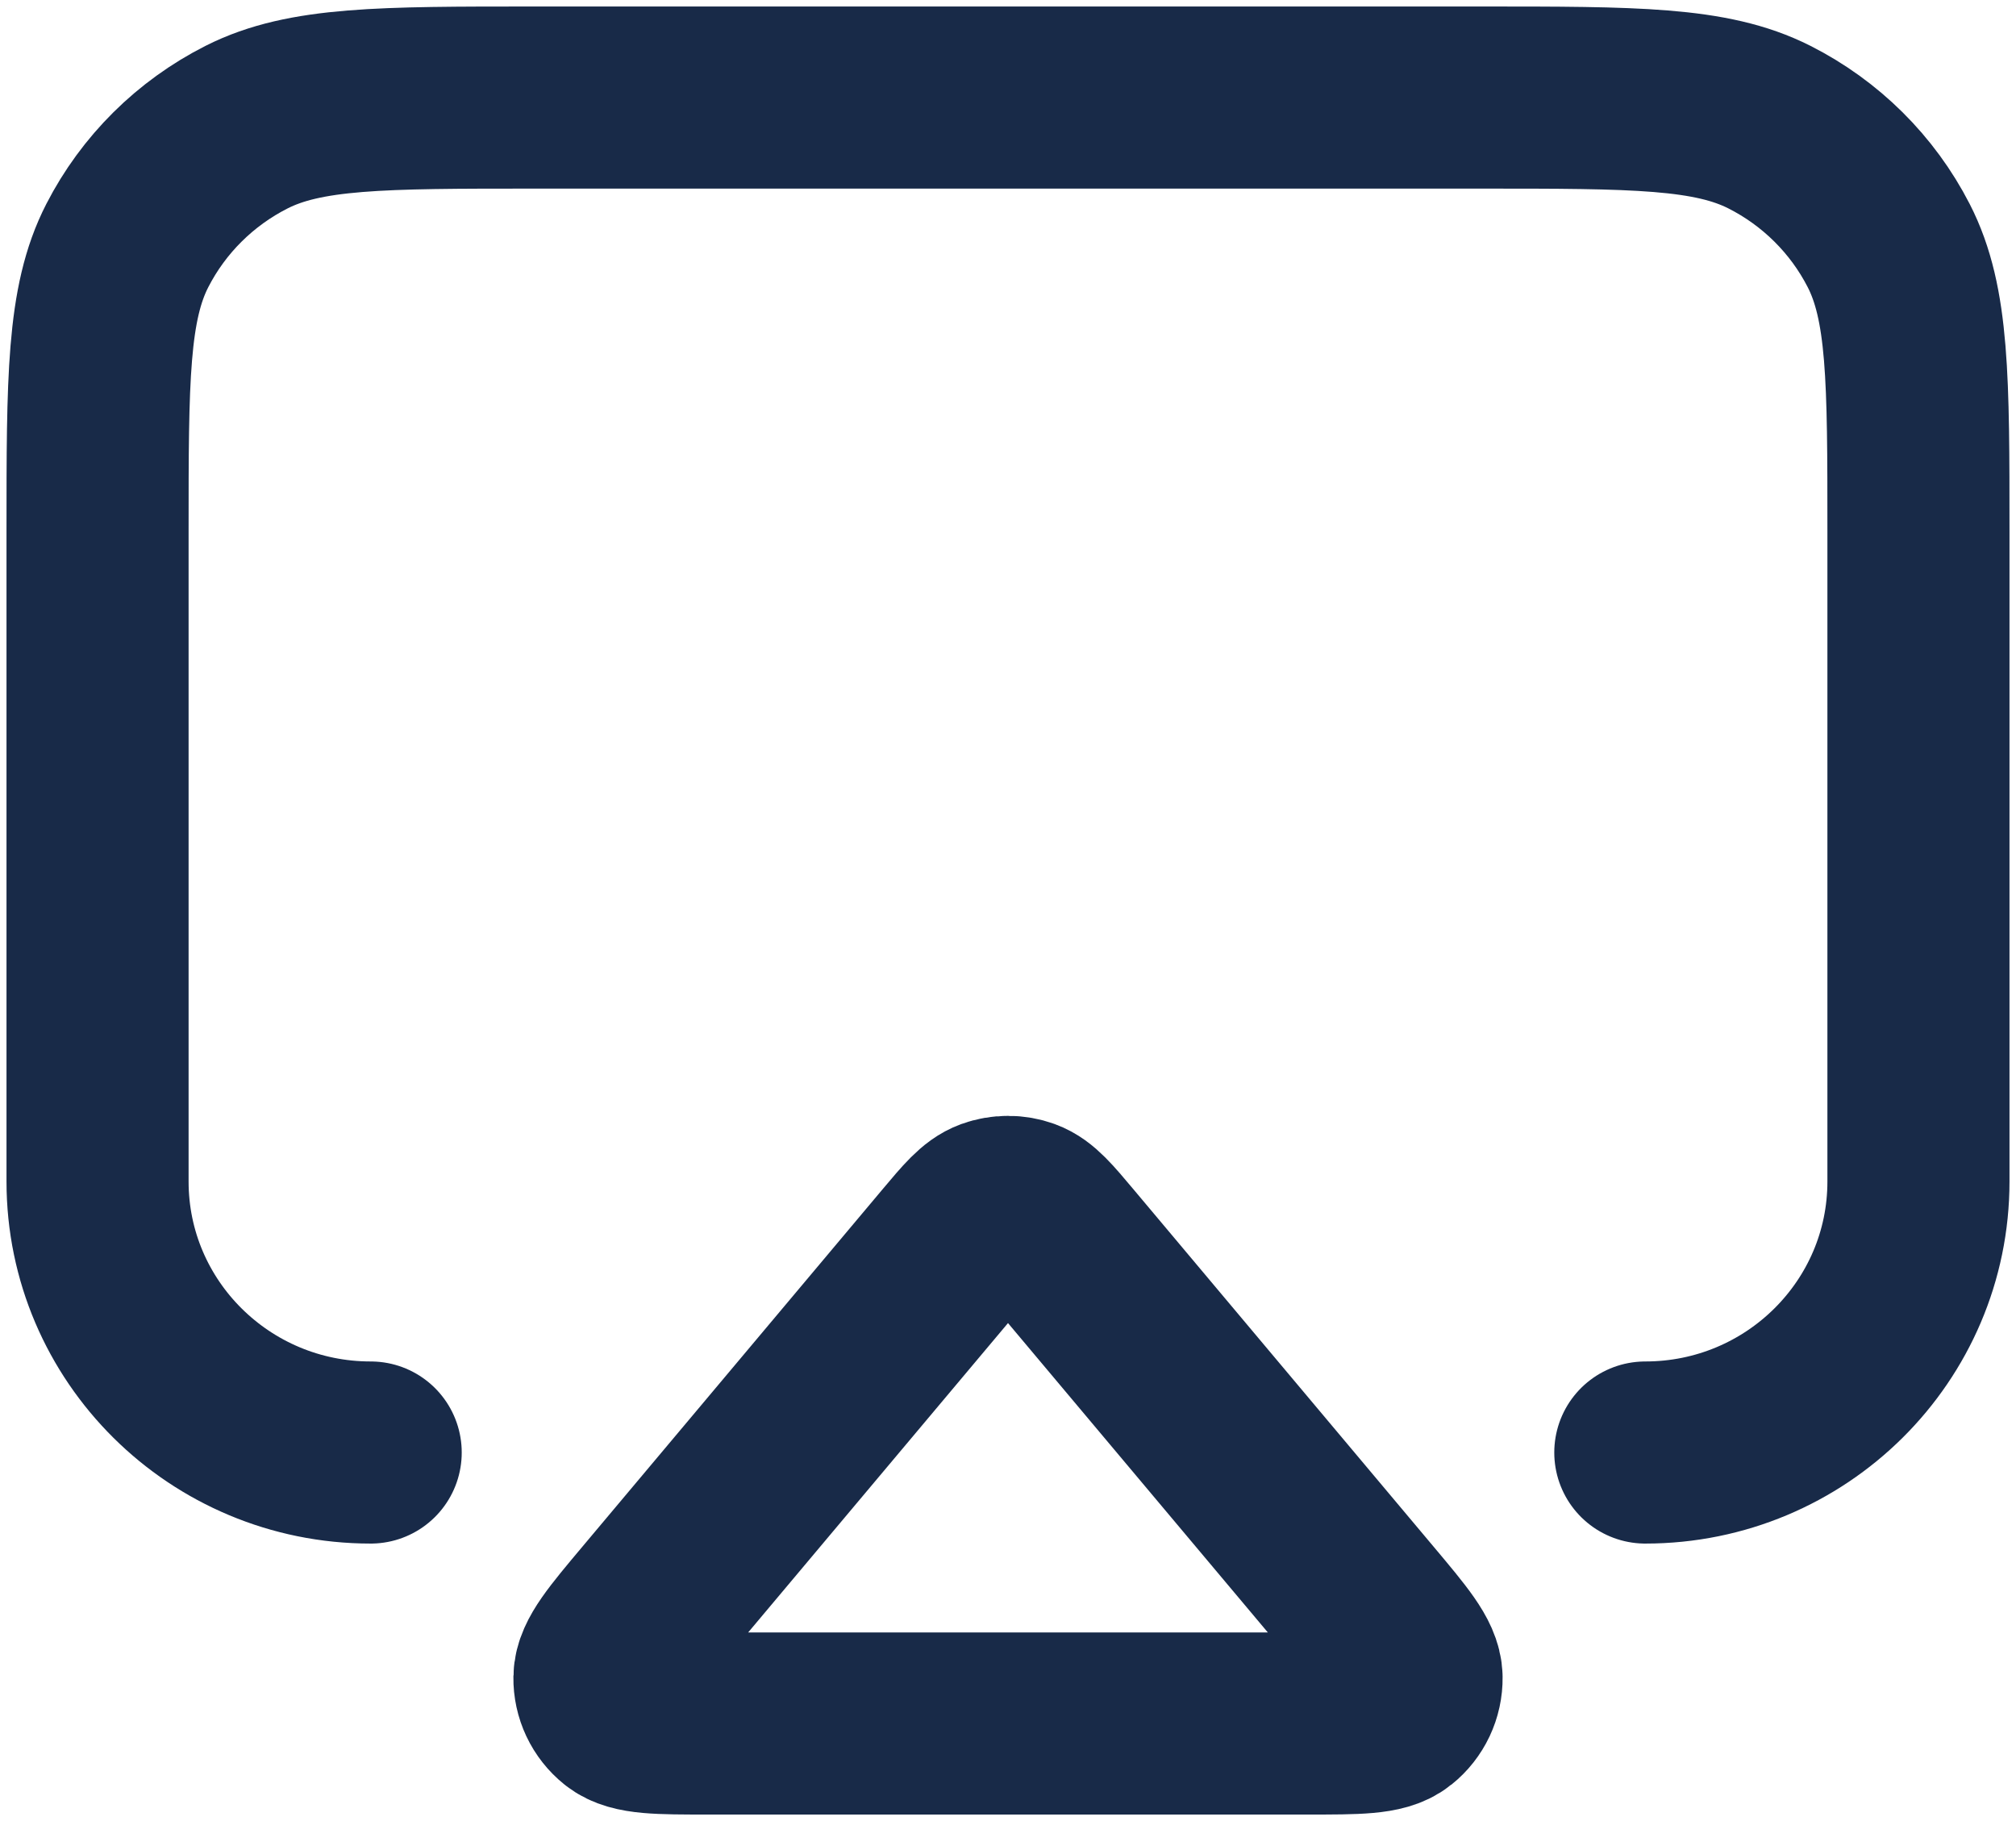 <?xml version="1.0" encoding="UTF-8"?>
<svg width="62px" height="56px" viewBox="0 0 62 56" version="1.1" xmlns="http://www.w3.org/2000/svg" xmlns:xlink="http://www.w3.org/1999/xlink">
    <title>airplay</title>
    <g id="Page-1" stroke="none" stroke-width="1" fill="none" fill-rule="evenodd" stroke-linecap="round" stroke-linejoin="round">
        <g id="Extra-Large" transform="translate(-795, -3543)" stroke="#182A48" stroke-width="5.6">
            <g id="Group-9" transform="translate(758, 3503)">
                <g id="airplay" transform="translate(40, 43)">
                    <path d="M8.4,41.667 C3.761,41.667 0,37.936 0,33.333 L0,13.333 C0,8.666 0,6.333 0.916,4.55 C1.721,2.982 3.006,1.707 4.586,0.908 C6.383,0 8.736,0 13.44,0 L42.56,0 C47.265,0 49.617,0 51.414,0.908 C52.994,1.707 54.279,2.982 55.084,4.55 C56,6.333 56,8.666 56,13.333 L56,33.333 C56,37.936 52.239,41.667 47.6,41.667 M18.782,50 L37.218,50 C38.743,50 39.506,50 39.891,49.691 C40.226,49.423 40.417,49.017 40.411,48.59 C40.403,48.099 39.915,47.518 38.938,46.355 L29.721,35.382 C29.13,34.678 28.834,34.327 28.48,34.198 C28.17,34.086 27.83,34.086 27.52,34.198 C27.166,34.327 26.87,34.678 26.279,35.382 L17.062,46.355 C16.085,47.518 15.597,48.099 15.589,48.59 C15.583,49.017 15.774,49.423 16.109,49.691 C16.494,50 17.257,50 18.782,50 Z" id="Shape"></path>
                </g>
            </g>
        </g>
    </g>
</svg>